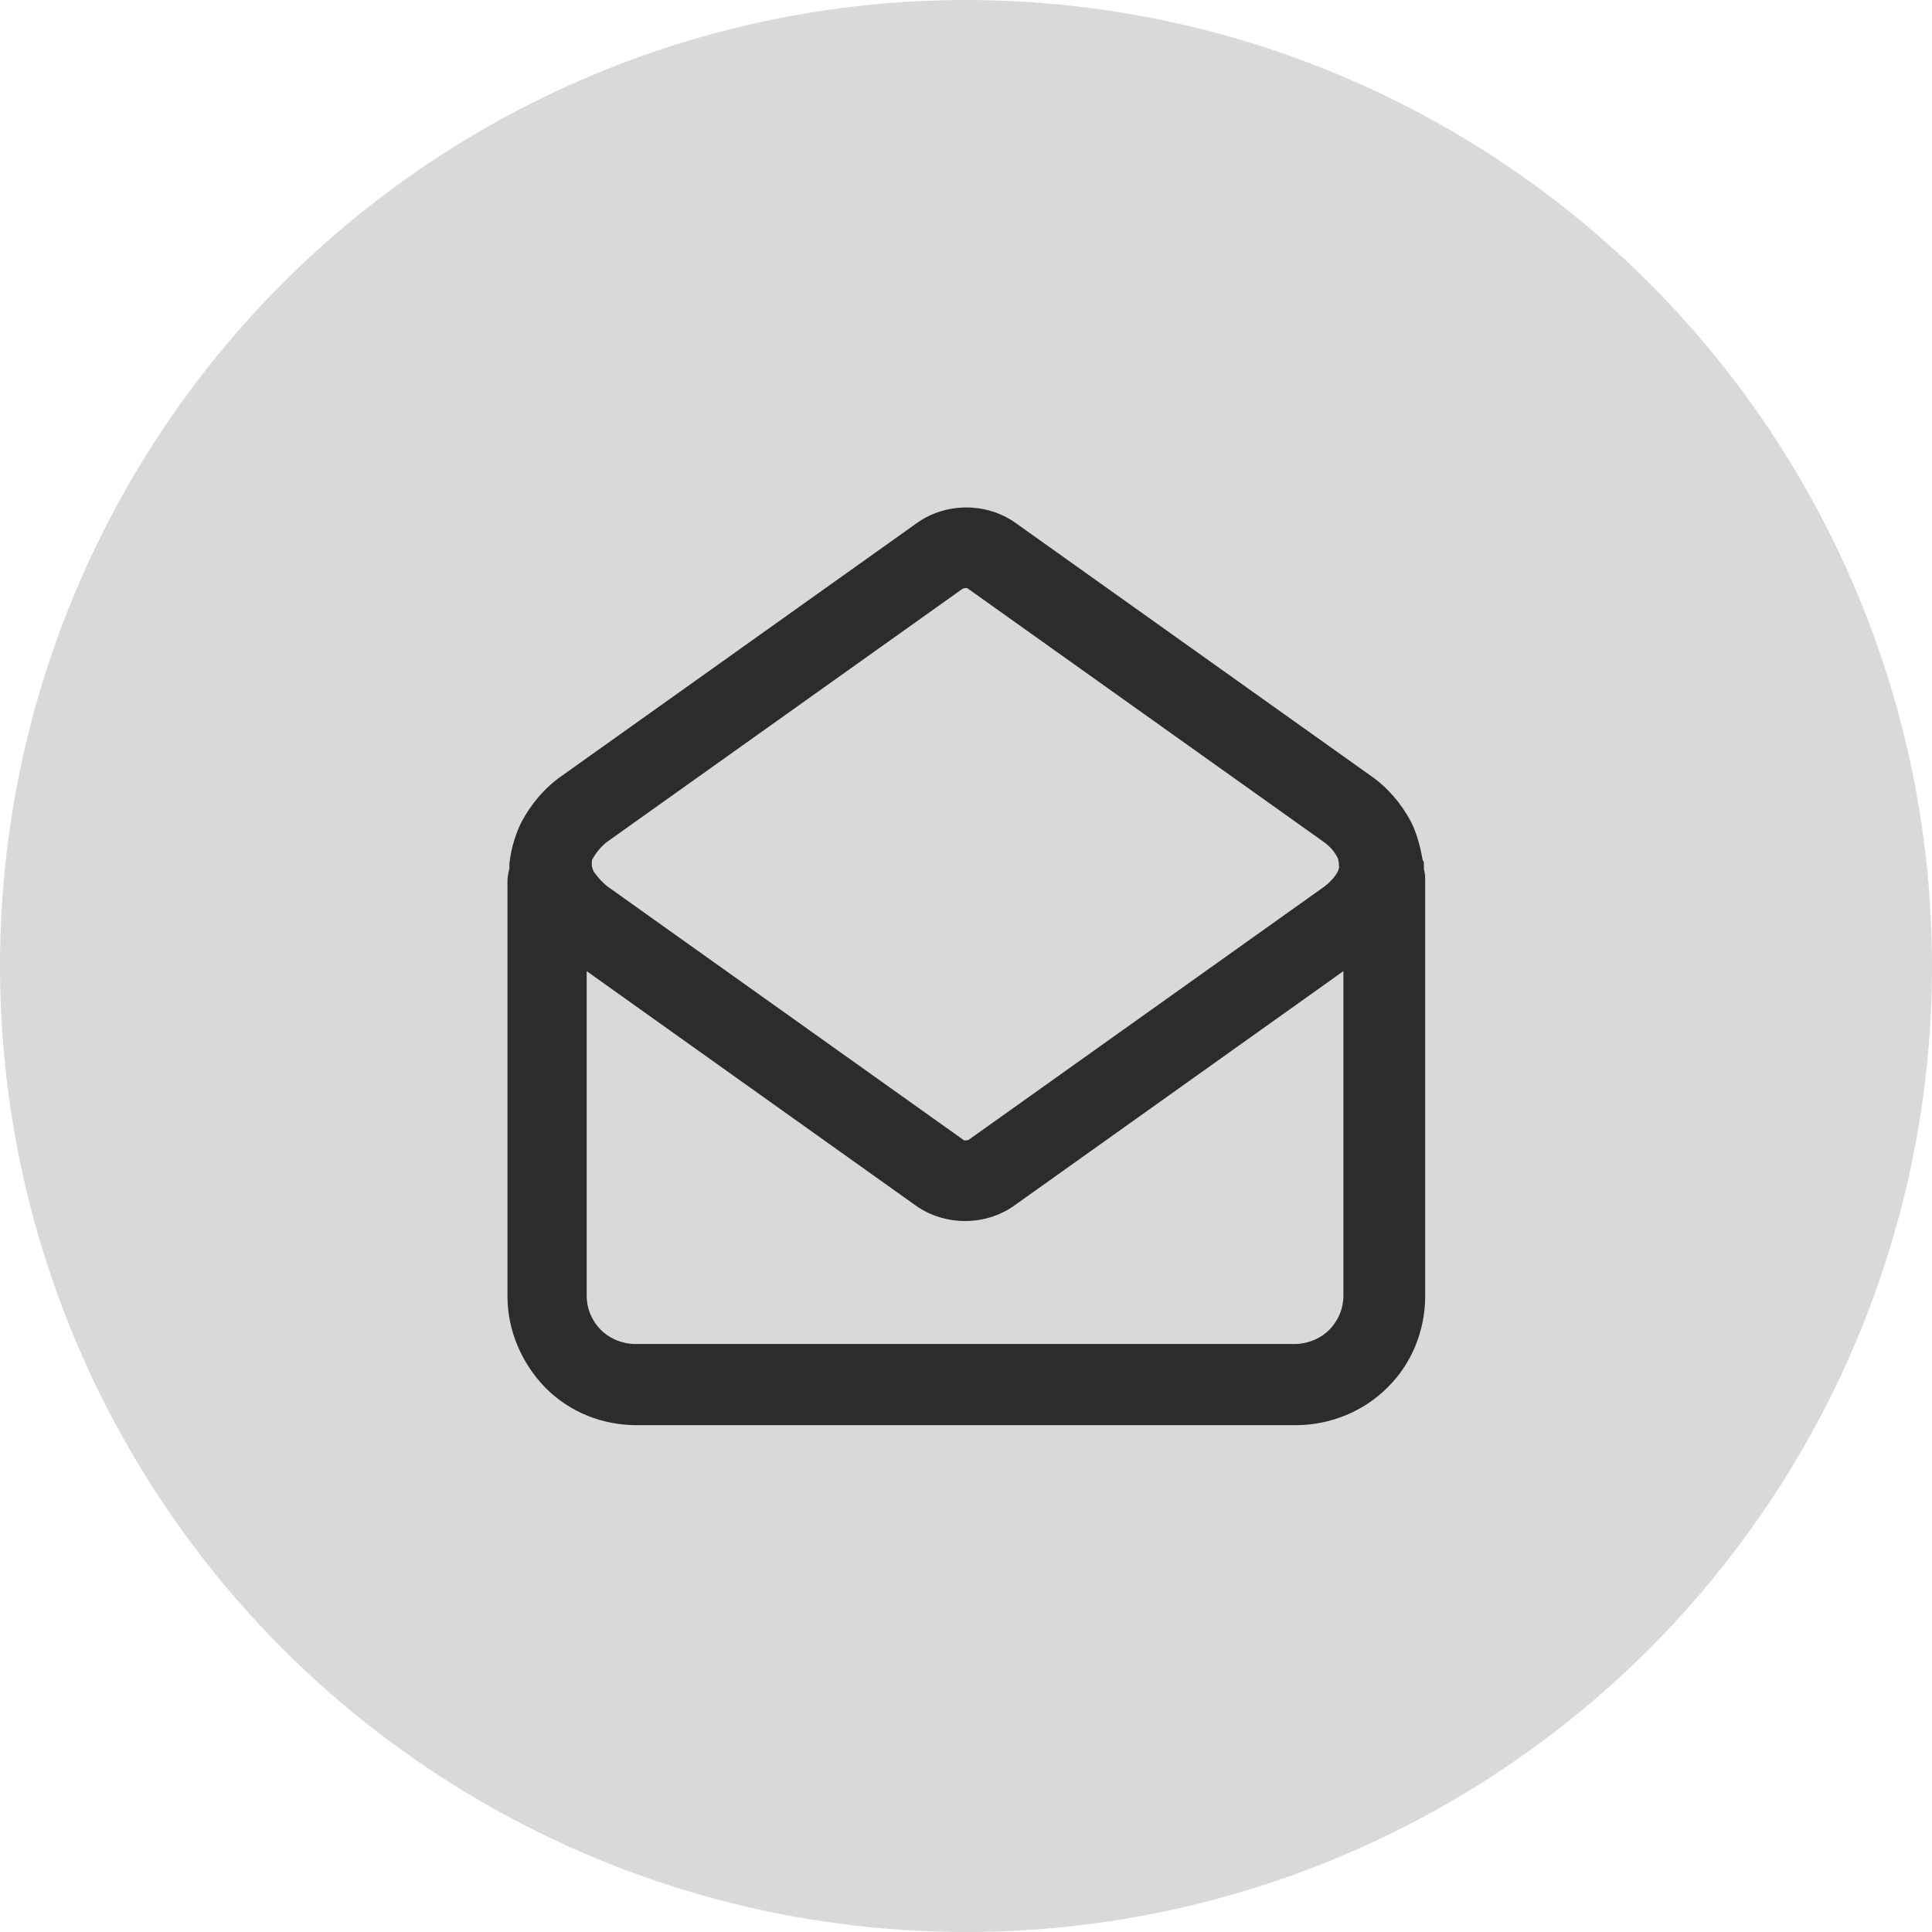 <?xml version="1.0" encoding="UTF-8"?><svg id="a" xmlns="http://www.w3.org/2000/svg" width="30" height="30" viewBox="0 0 30 30"><circle cx="15" cy="15" r="15" style="fill:#d9d9d9;"/><path d="m22.11,13.5v-.11s-.02-.04-.02-.04c-.04-.23-.1-.43-.18-.59-.15-.28-.36-.53-.62-.71l-5.52-3.93c-.45-.32-1.08-.32-1.53,0l-5.52,3.93c-.26.18-.47.43-.62.71-.09.18-.16.39-.19.65v.08c-.02.07-.03.14-.03.19v6.45c0,.53.22,1.04.59,1.42.38.38.88.58,1.42.58h10.23c.53,0,1.05-.21,1.42-.58.38-.37.59-.89.59-1.42v-6.45c0-.06,0-.12-.02-.18Zm-1.31-.05s-.02.07-.03.09c-.05.09-.13.17-.21.23l-5.52,3.93s-.06.02-.08,0l-5.52-3.93c-.08-.06-.15-.14-.21-.22-.02-.03-.03-.06-.04-.1v-.02s0-.03,0-.04c0-.02,0-.04.01-.05.06-.11.14-.2.23-.27l5.52-3.93s.06-.02.08,0l5.52,3.93c.1.07.18.16.23.27,0,.01,0,.03.01.05,0,.01,0,.02,0,.04v.03Zm-.7,7.42h-10.23c-.2,0-.4-.08-.54-.22-.14-.14-.22-.33-.22-.53v-5.04l5.11,3.64c.45.32,1.08.32,1.53,0l5.11-3.64v5.04c0,.2-.08.39-.22.53-.14.14-.34.22-.54.22Z" style="fill:#2c2c2c;"/></svg>